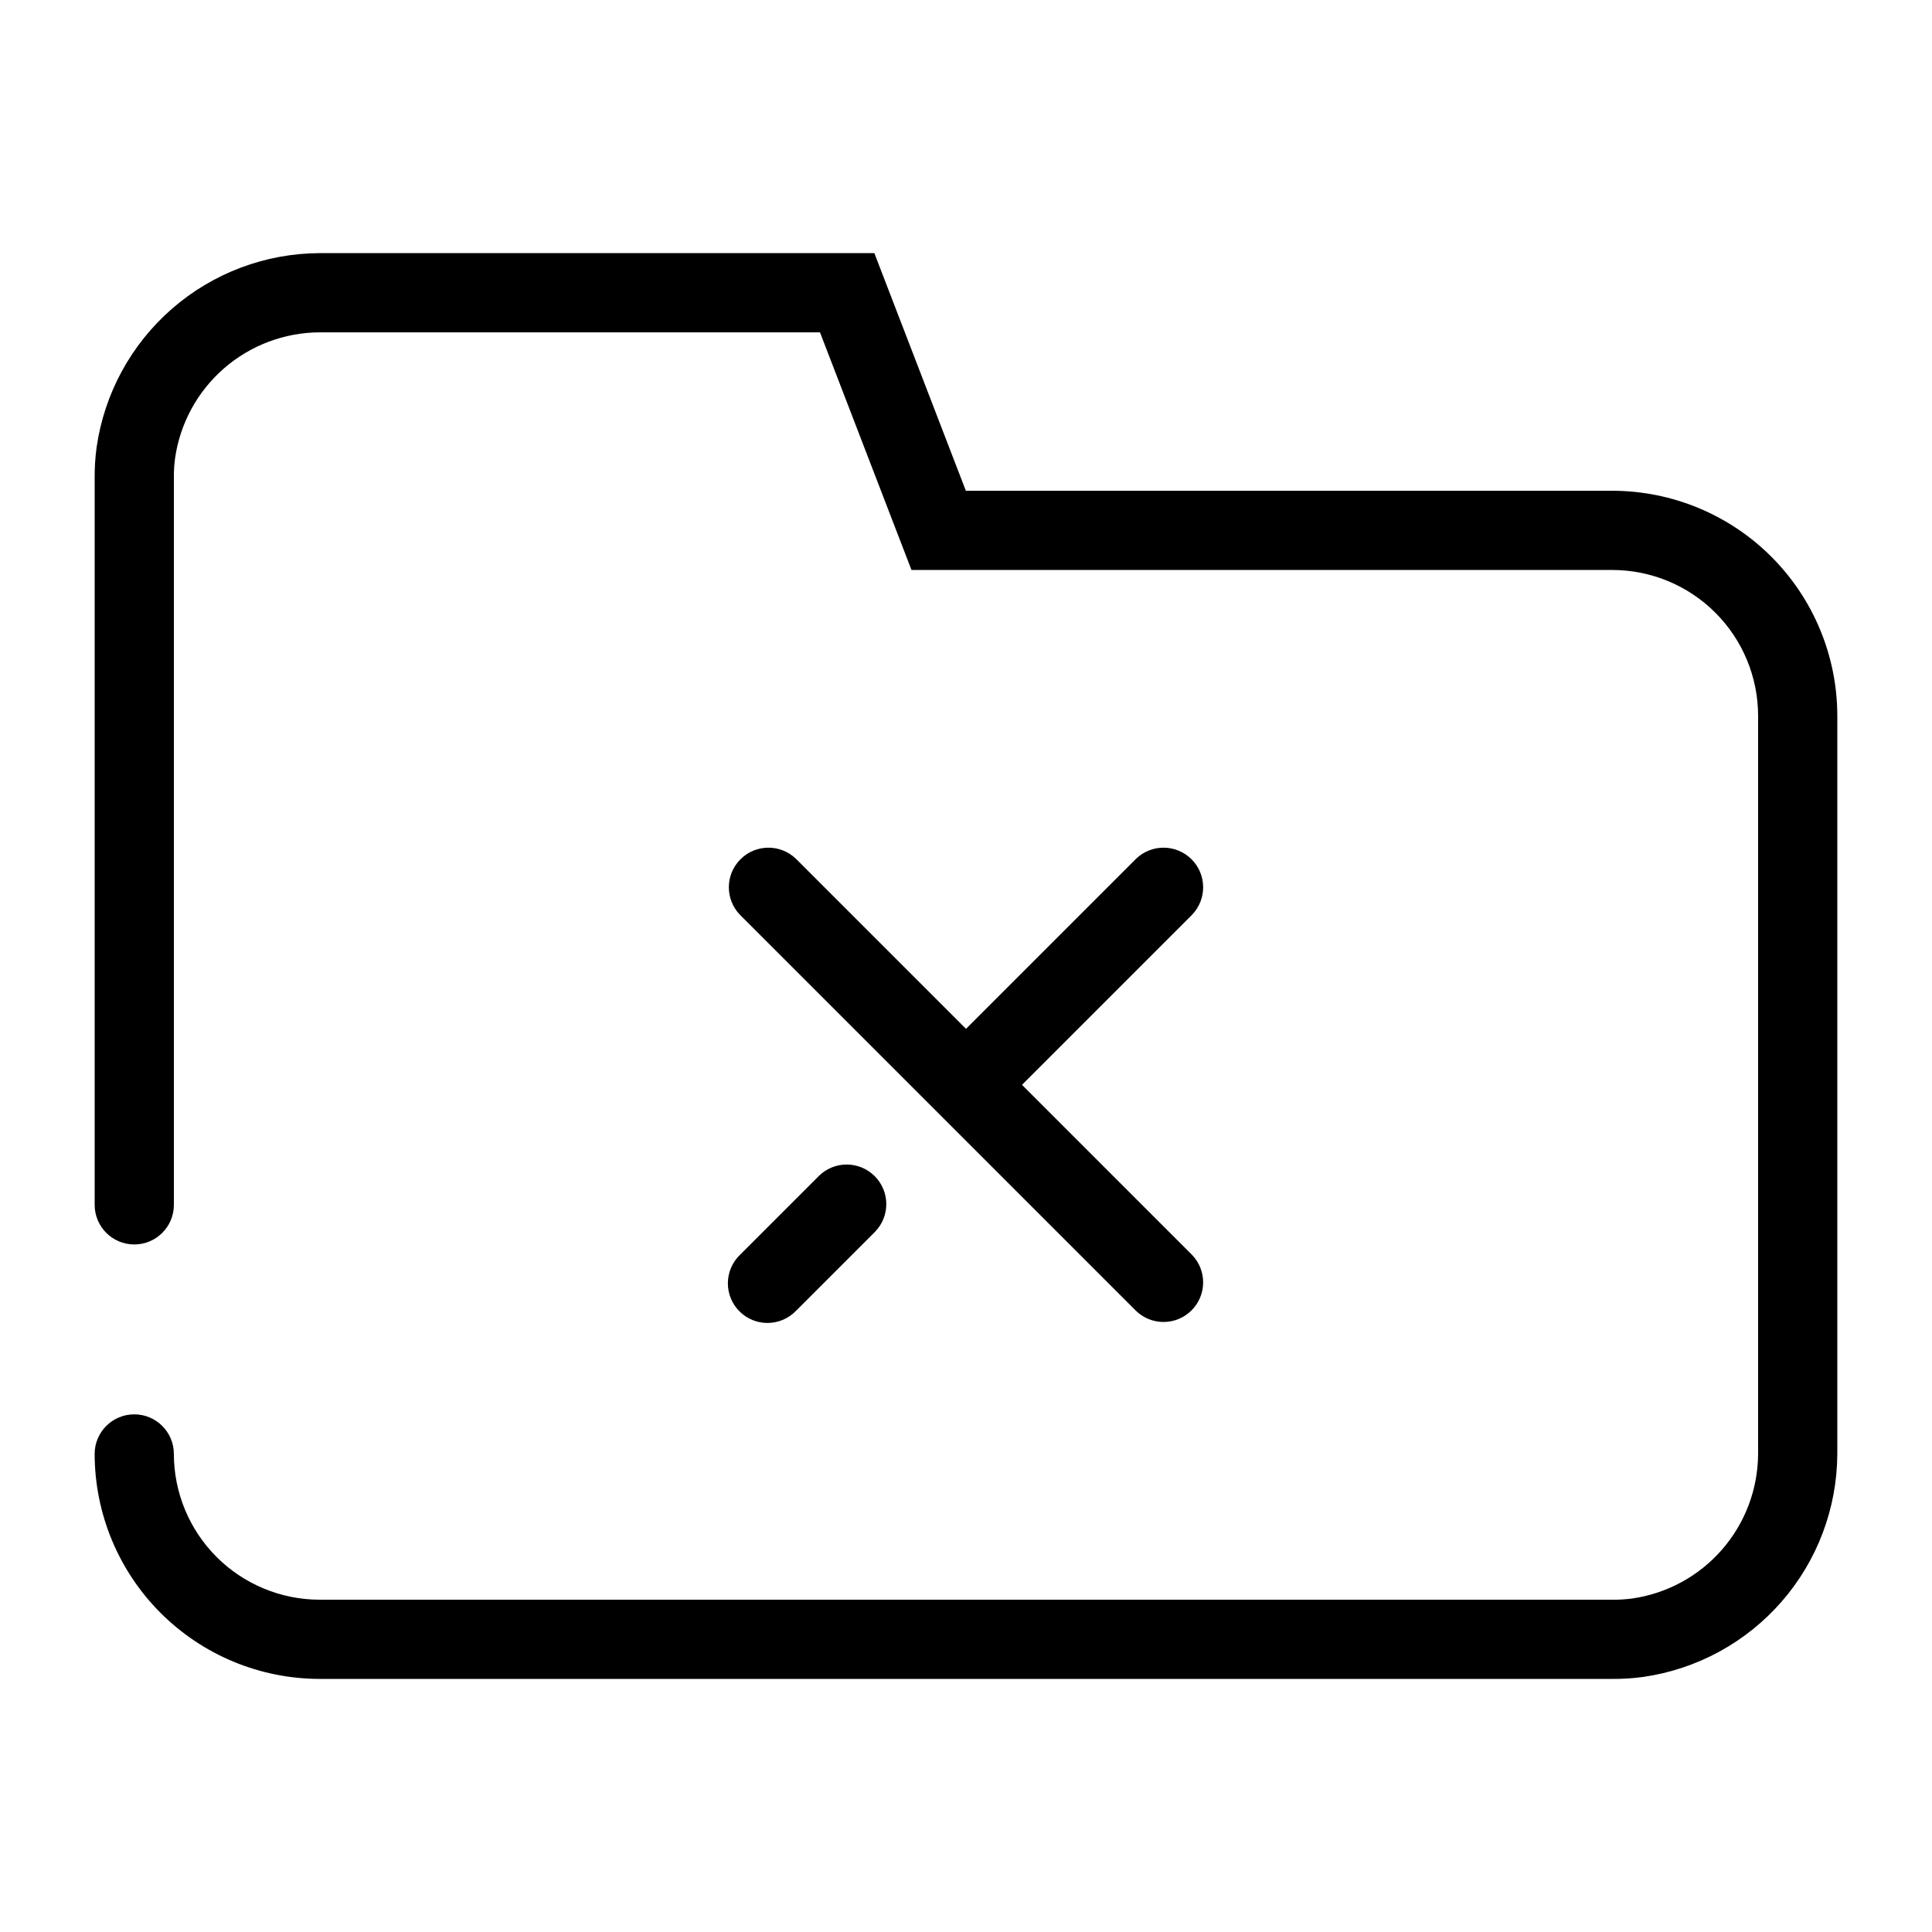 <?xml version="1.0" encoding="UTF-8"?>
<!-- Uploaded to: SVG Repo, www.svgrepo.com, Generator: SVG Repo Mixer Tools -->
<svg fill="#000000" width="800px" height="800px" version="1.1" viewBox="144 144 512 512" xmlns="http://www.w3.org/2000/svg">
 <path d="m571.29 588.93h-342.59c-15.805-0.02-30.957-6.305-42.133-17.48-11.18-11.176-17.465-26.328-17.484-42.137 0-5.797 4.699-10.496 10.496-10.496s10.496 4.699 10.496 10.496c0.012 10.242 4.086 20.059 11.324 27.301 7.242 7.242 17.059 11.312 27.301 11.324h342.59c1.746 0.023 3.492-0.082 5.223-0.312 9.238-1.316 17.695-5.914 23.824-12.945 6.133-7.031 9.531-16.035 9.578-25.367v-195.64c-0.012-10.242-4.086-20.059-11.324-27.301-7.242-7.238-17.059-11.312-27.301-11.324h-185.74l-24.246-62.977h-132.6c-9.324 0.043-18.324 3.438-25.355 9.559-7.035 6.125-11.633 14.574-12.953 23.805-0.234 1.742-0.34 3.504-0.316 5.262v192.6c0 5.797-4.699 10.496-10.496 10.496s-10.496-4.699-10.496-10.496v-192.6c-0.023-2.746 0.152-5.492 0.523-8.215 2.051-14.23 9.148-27.25 19.996-36.684 10.844-9.438 24.723-14.66 39.098-14.719h147.01l24.246 62.977h171.33c15.805 0.02 30.961 6.305 42.137 17.48 11.176 11.18 17.461 26.332 17.48 42.137v195.64c-0.062 14.383-5.293 28.262-14.734 39.109-9.445 10.848-22.473 17.941-36.711 19.984-2.707 0.371-5.438 0.547-8.172 0.523zm-210.2-133.37-20.992 20.992c-2.023 1.953-3.18 4.641-3.203 7.457-0.023 2.816 1.082 5.523 3.074 7.512 1.988 1.992 4.695 3.102 7.512 3.074 2.816-0.023 5.504-1.176 7.457-3.203l20.992-20.992c3.981-4.117 3.922-10.664-0.125-14.711-4.051-4.051-10.598-4.106-14.715-0.129zm53.75-24.066 45.059-45.059v-0.004c3.981-4.117 3.922-10.664-0.125-14.711-4.051-4.051-10.598-4.106-14.715-0.129l-45.059 45.059-45.062-45.059c-4.117-3.977-10.664-3.922-14.711 0.129-4.051 4.047-4.106 10.594-0.129 14.711l104.96 104.96c4.117 3.977 10.664 3.922 14.715-0.129 4.047-4.047 4.106-10.594 0.125-14.711z"/>
</svg>